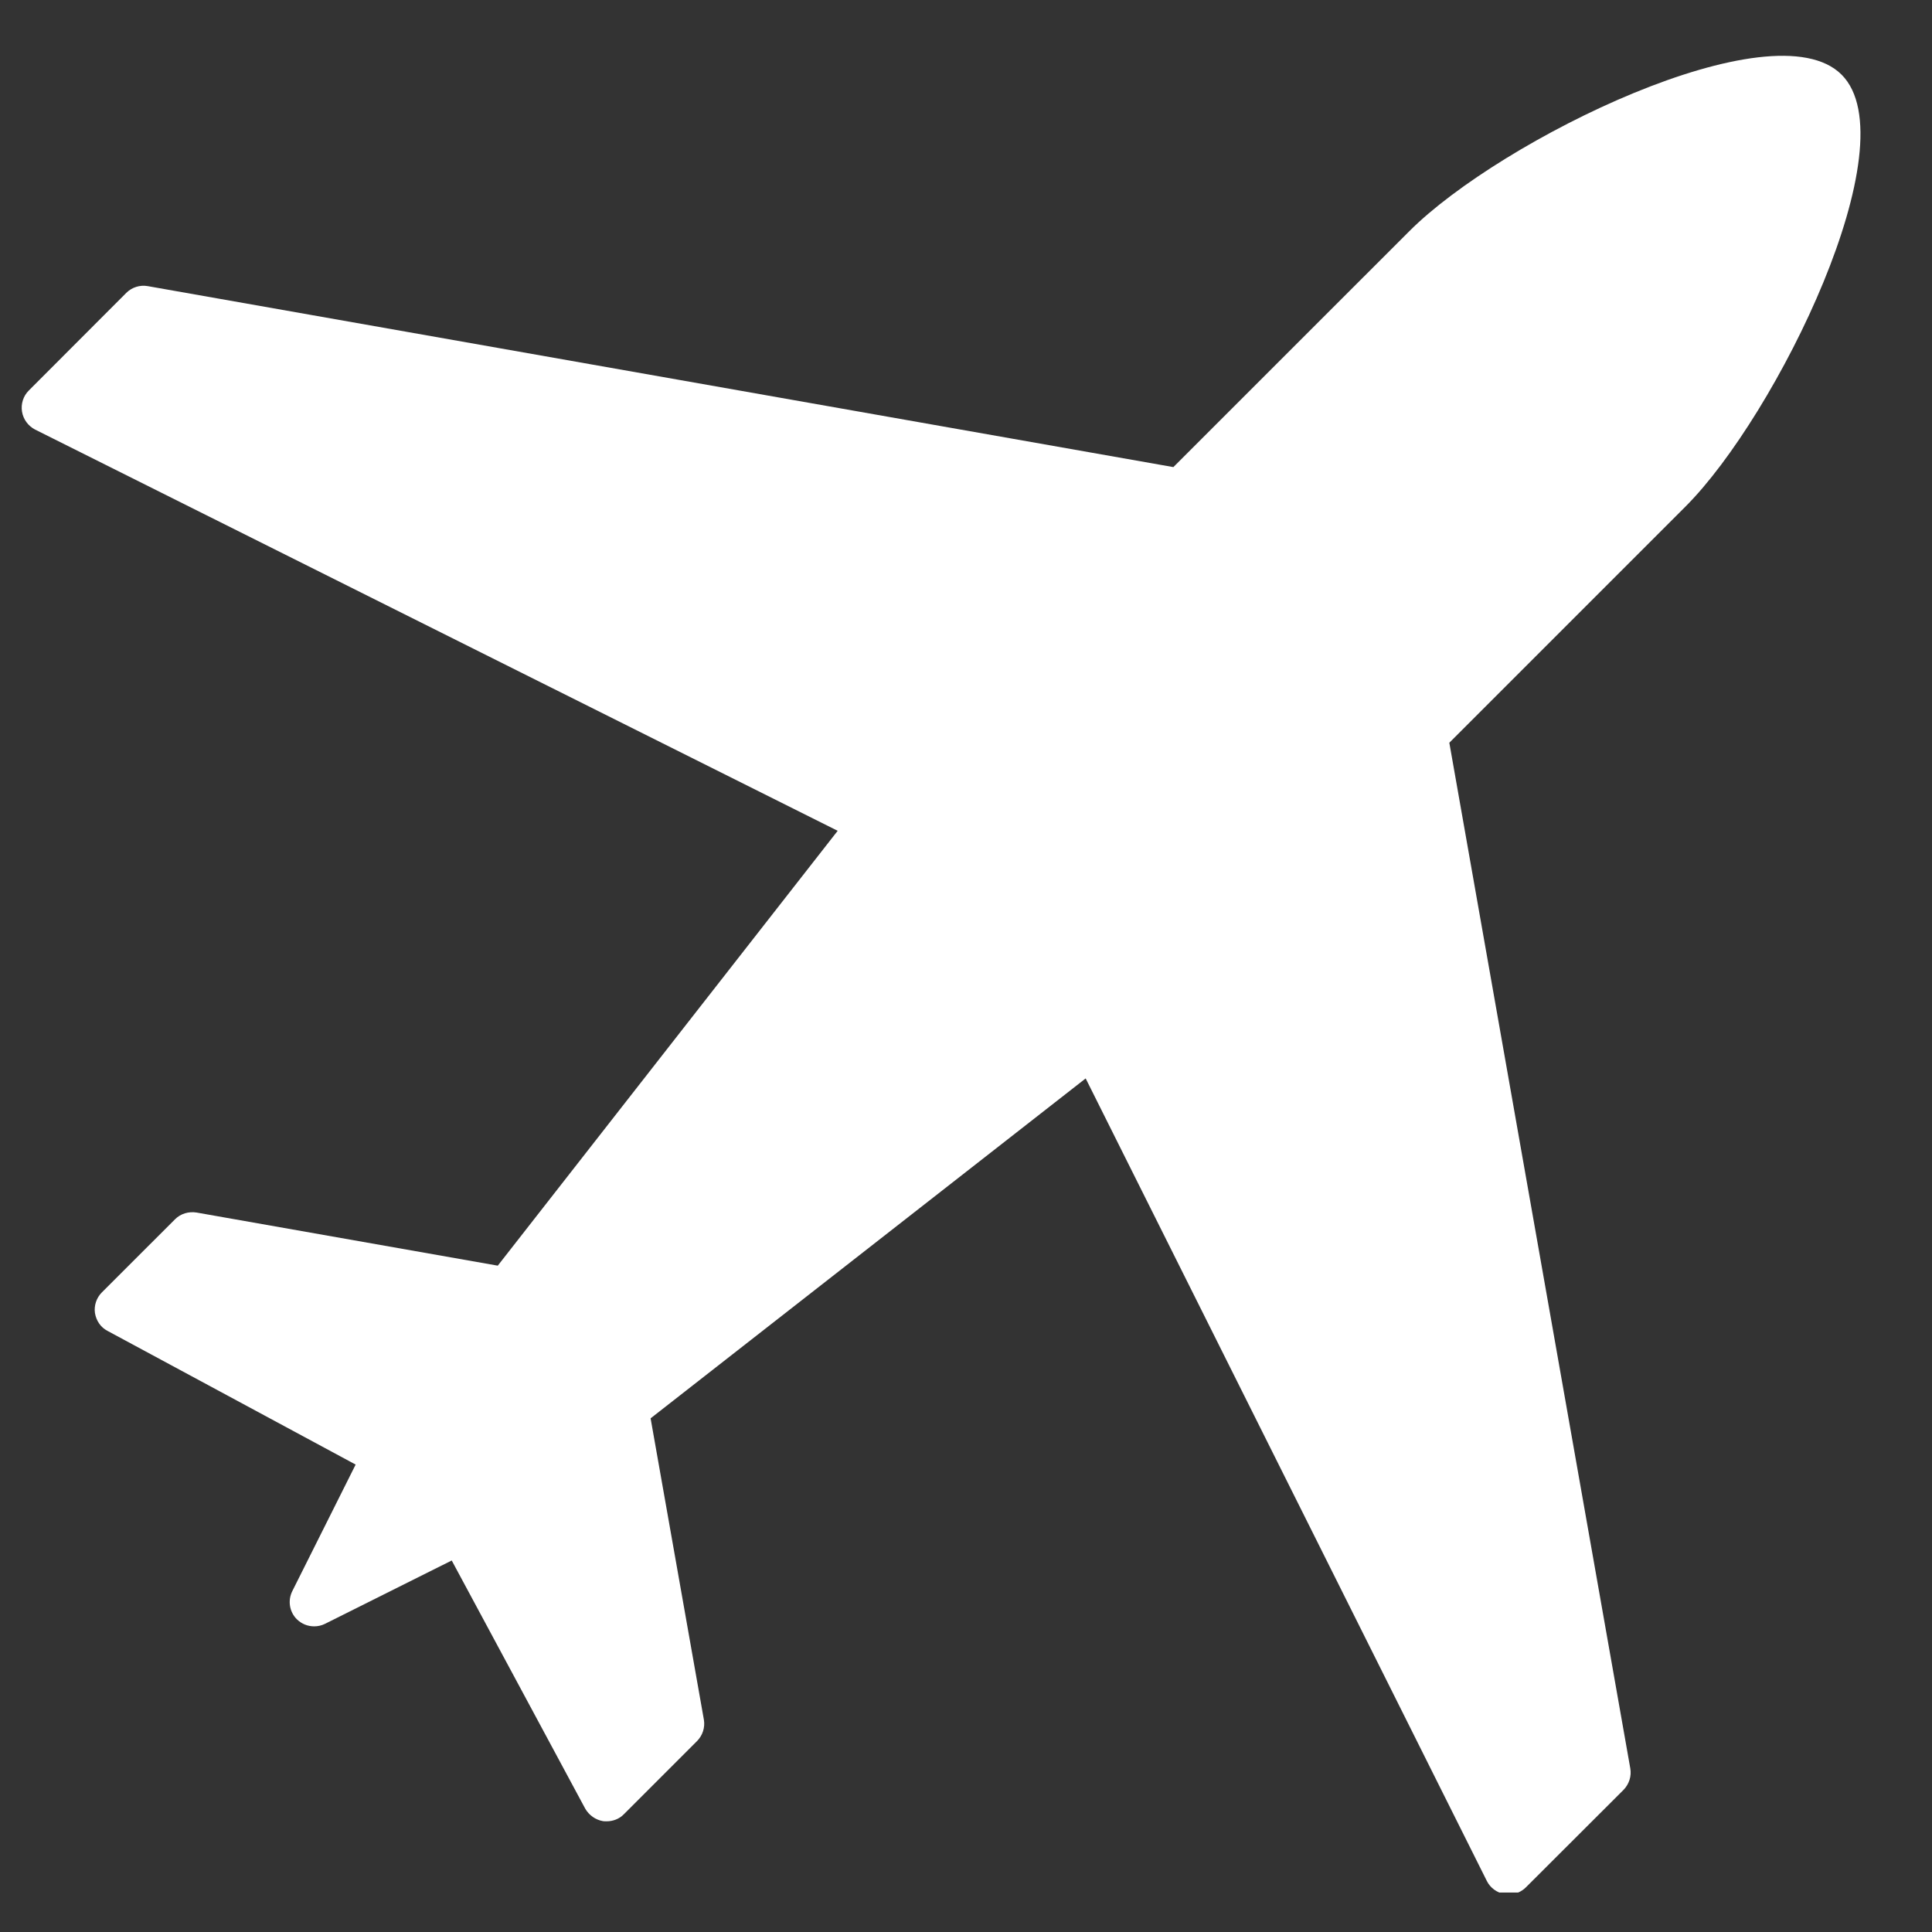 <svg version="1.2" preserveAspectRatio="xMidYMid meet" height="64" viewBox="0 0 48 48" zoomAndPan="magnify" width="64" xmlns:xlink="http://www.w3.org/1999/xlink" xmlns="http://www.w3.org/2000/svg"><rect x="0" y="0" width="48" height="48" fill="#333333" stroke="none"/><defs><clipPath id="ff6dd62870"><path d="M 0.488 1 L 47 1 L 47 47.02 L 0.488 47.02 Z M 0.488 1"></path></clipPath></defs><g id="f92f437bc1"><g clip-path="url(#ff6dd62870)" clip-rule="nonzero"><path d="M 45.754 1.855 C 44.051 0.152 37.281 3.473 35.016 5.742 L 29.152 11.605 L 3.672 7.109 C 3.477 7.074 3.277 7.137 3.137 7.277 L 0.719 9.699 C 0.578 9.836 0.516 10.035 0.547 10.227 C 0.578 10.418 0.699 10.582 0.871 10.672 L 20.812 20.641 L 12.367 31.445 L 4.883 30.125 C 4.688 30.094 4.488 30.152 4.348 30.293 L 2.531 32.109 C 2.398 32.242 2.332 32.434 2.359 32.621 C 2.391 32.816 2.504 32.98 2.672 33.066 L 8.836 36.387 L 7.262 39.531 C 7.145 39.766 7.191 40.047 7.375 40.23 C 7.496 40.348 7.648 40.406 7.805 40.406 C 7.895 40.406 7.988 40.387 8.074 40.344 L 11.223 38.77 L 14.539 44.934 C 14.633 45.098 14.797 45.215 14.984 45.246 C 15.012 45.25 15.039 45.25 15.07 45.25 C 15.23 45.25 15.387 45.191 15.5 45.074 L 17.316 43.258 C 17.457 43.117 17.52 42.918 17.488 42.727 L 16.164 35.238 L 26.973 26.793 L 36.941 46.734 C 37.027 46.906 37.195 47.027 37.387 47.059 C 37.418 47.066 37.449 47.066 37.484 47.066 C 37.645 47.066 37.797 47.004 37.91 46.891 L 40.336 44.469 C 40.473 44.328 40.539 44.129 40.504 43.934 L 36.008 18.453 L 41.871 12.59 C 44.141 10.324 47.457 3.559 45.754 1.855 Z M 45.754 1.855" style="stroke:none;fill-rule:nonzero;fill:#ffffff;fill-opacity:1;"></path></g></g></svg>